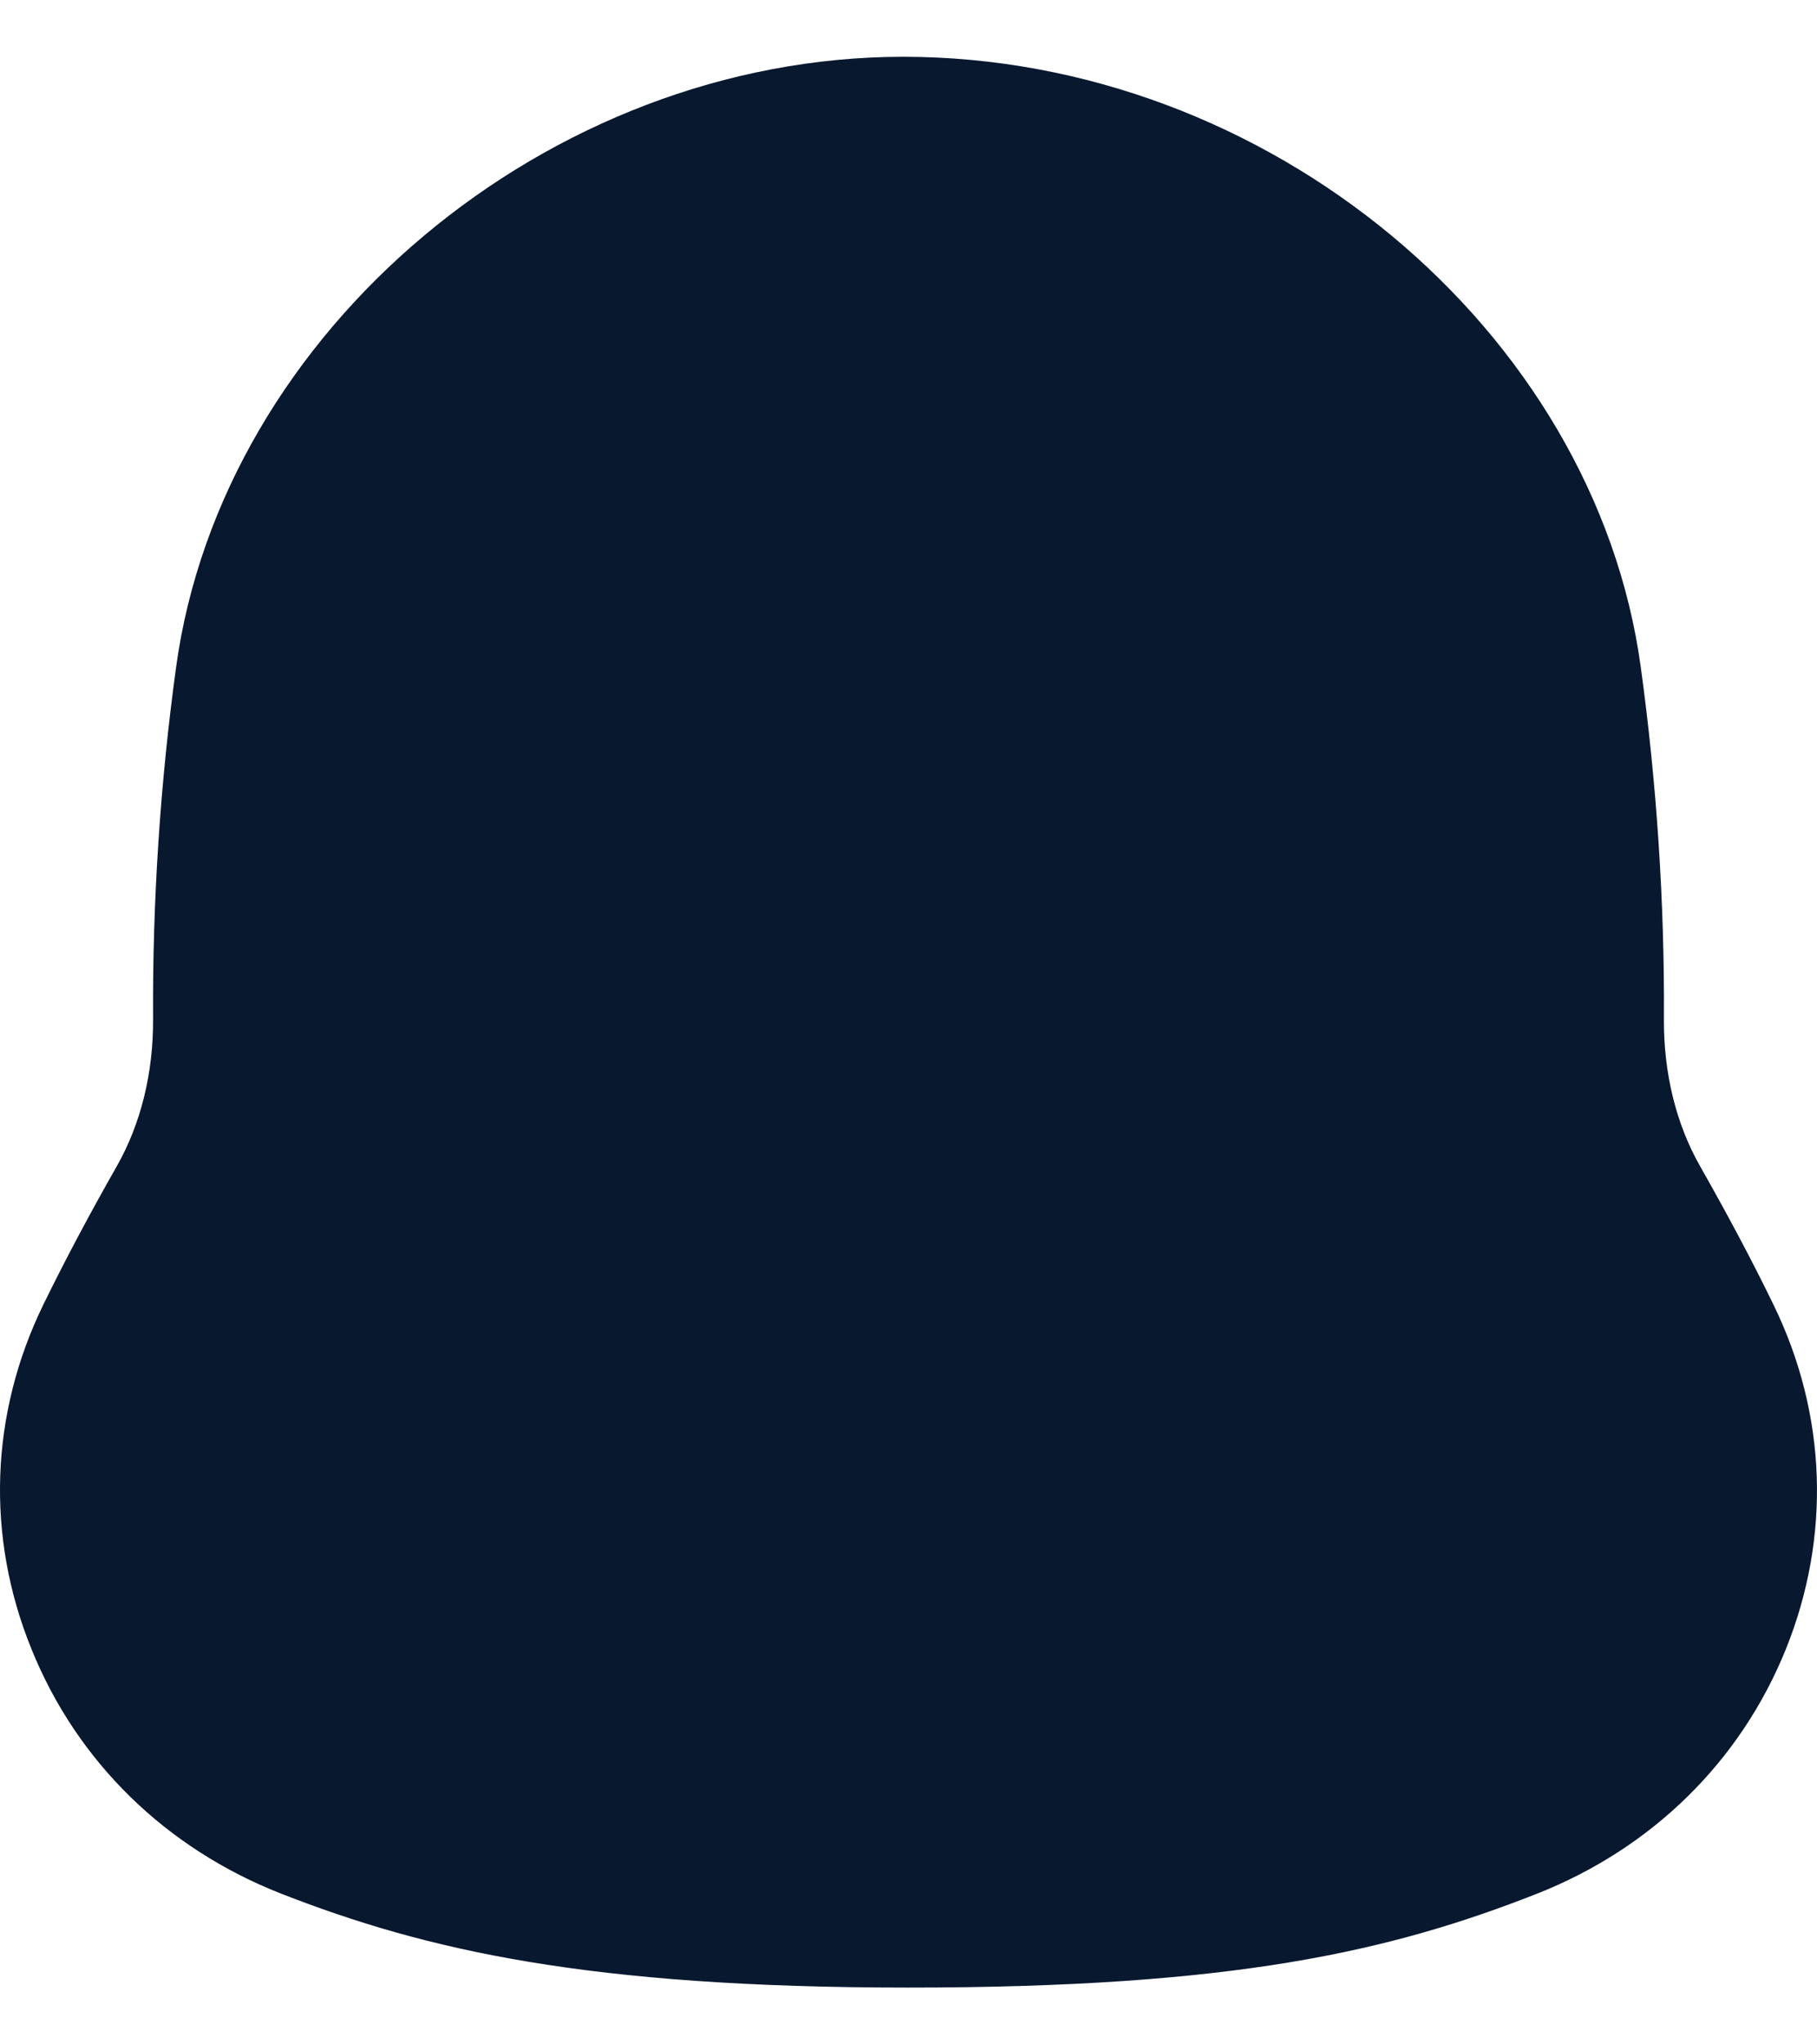 <svg width="16" height="18" viewBox="0 0 16 18" fill="none" xmlns="http://www.w3.org/2000/svg">
<path d="M15.619 11.492C15.428 11.098 15.21 10.69 14.971 10.269C14.759 9.897 14.649 9.448 14.652 8.972C14.658 7.943 14.589 6.901 14.448 5.872C14.042 2.91 11.169 0.5 7.954 0.5C4.83 0.5 1.958 2.91 1.551 5.872C1.41 6.9 1.342 7.942 1.348 8.971C1.351 9.447 1.24 9.896 1.028 10.269C0.79 10.687 0.573 11.095 0.382 11.486C-0.088 12.45 -0.126 13.528 0.277 14.519C0.677 15.51 1.459 16.275 2.478 16.674C3.748 17.17 5.173 17.5 7.999 17.5C10.858 17.5 12.236 17.184 13.533 16.674C14.548 16.274 15.327 15.508 15.726 14.52C16.125 13.529 16.087 12.453 15.618 11.49L15.619 11.492Z" fill="#08182F"/>
</svg>
